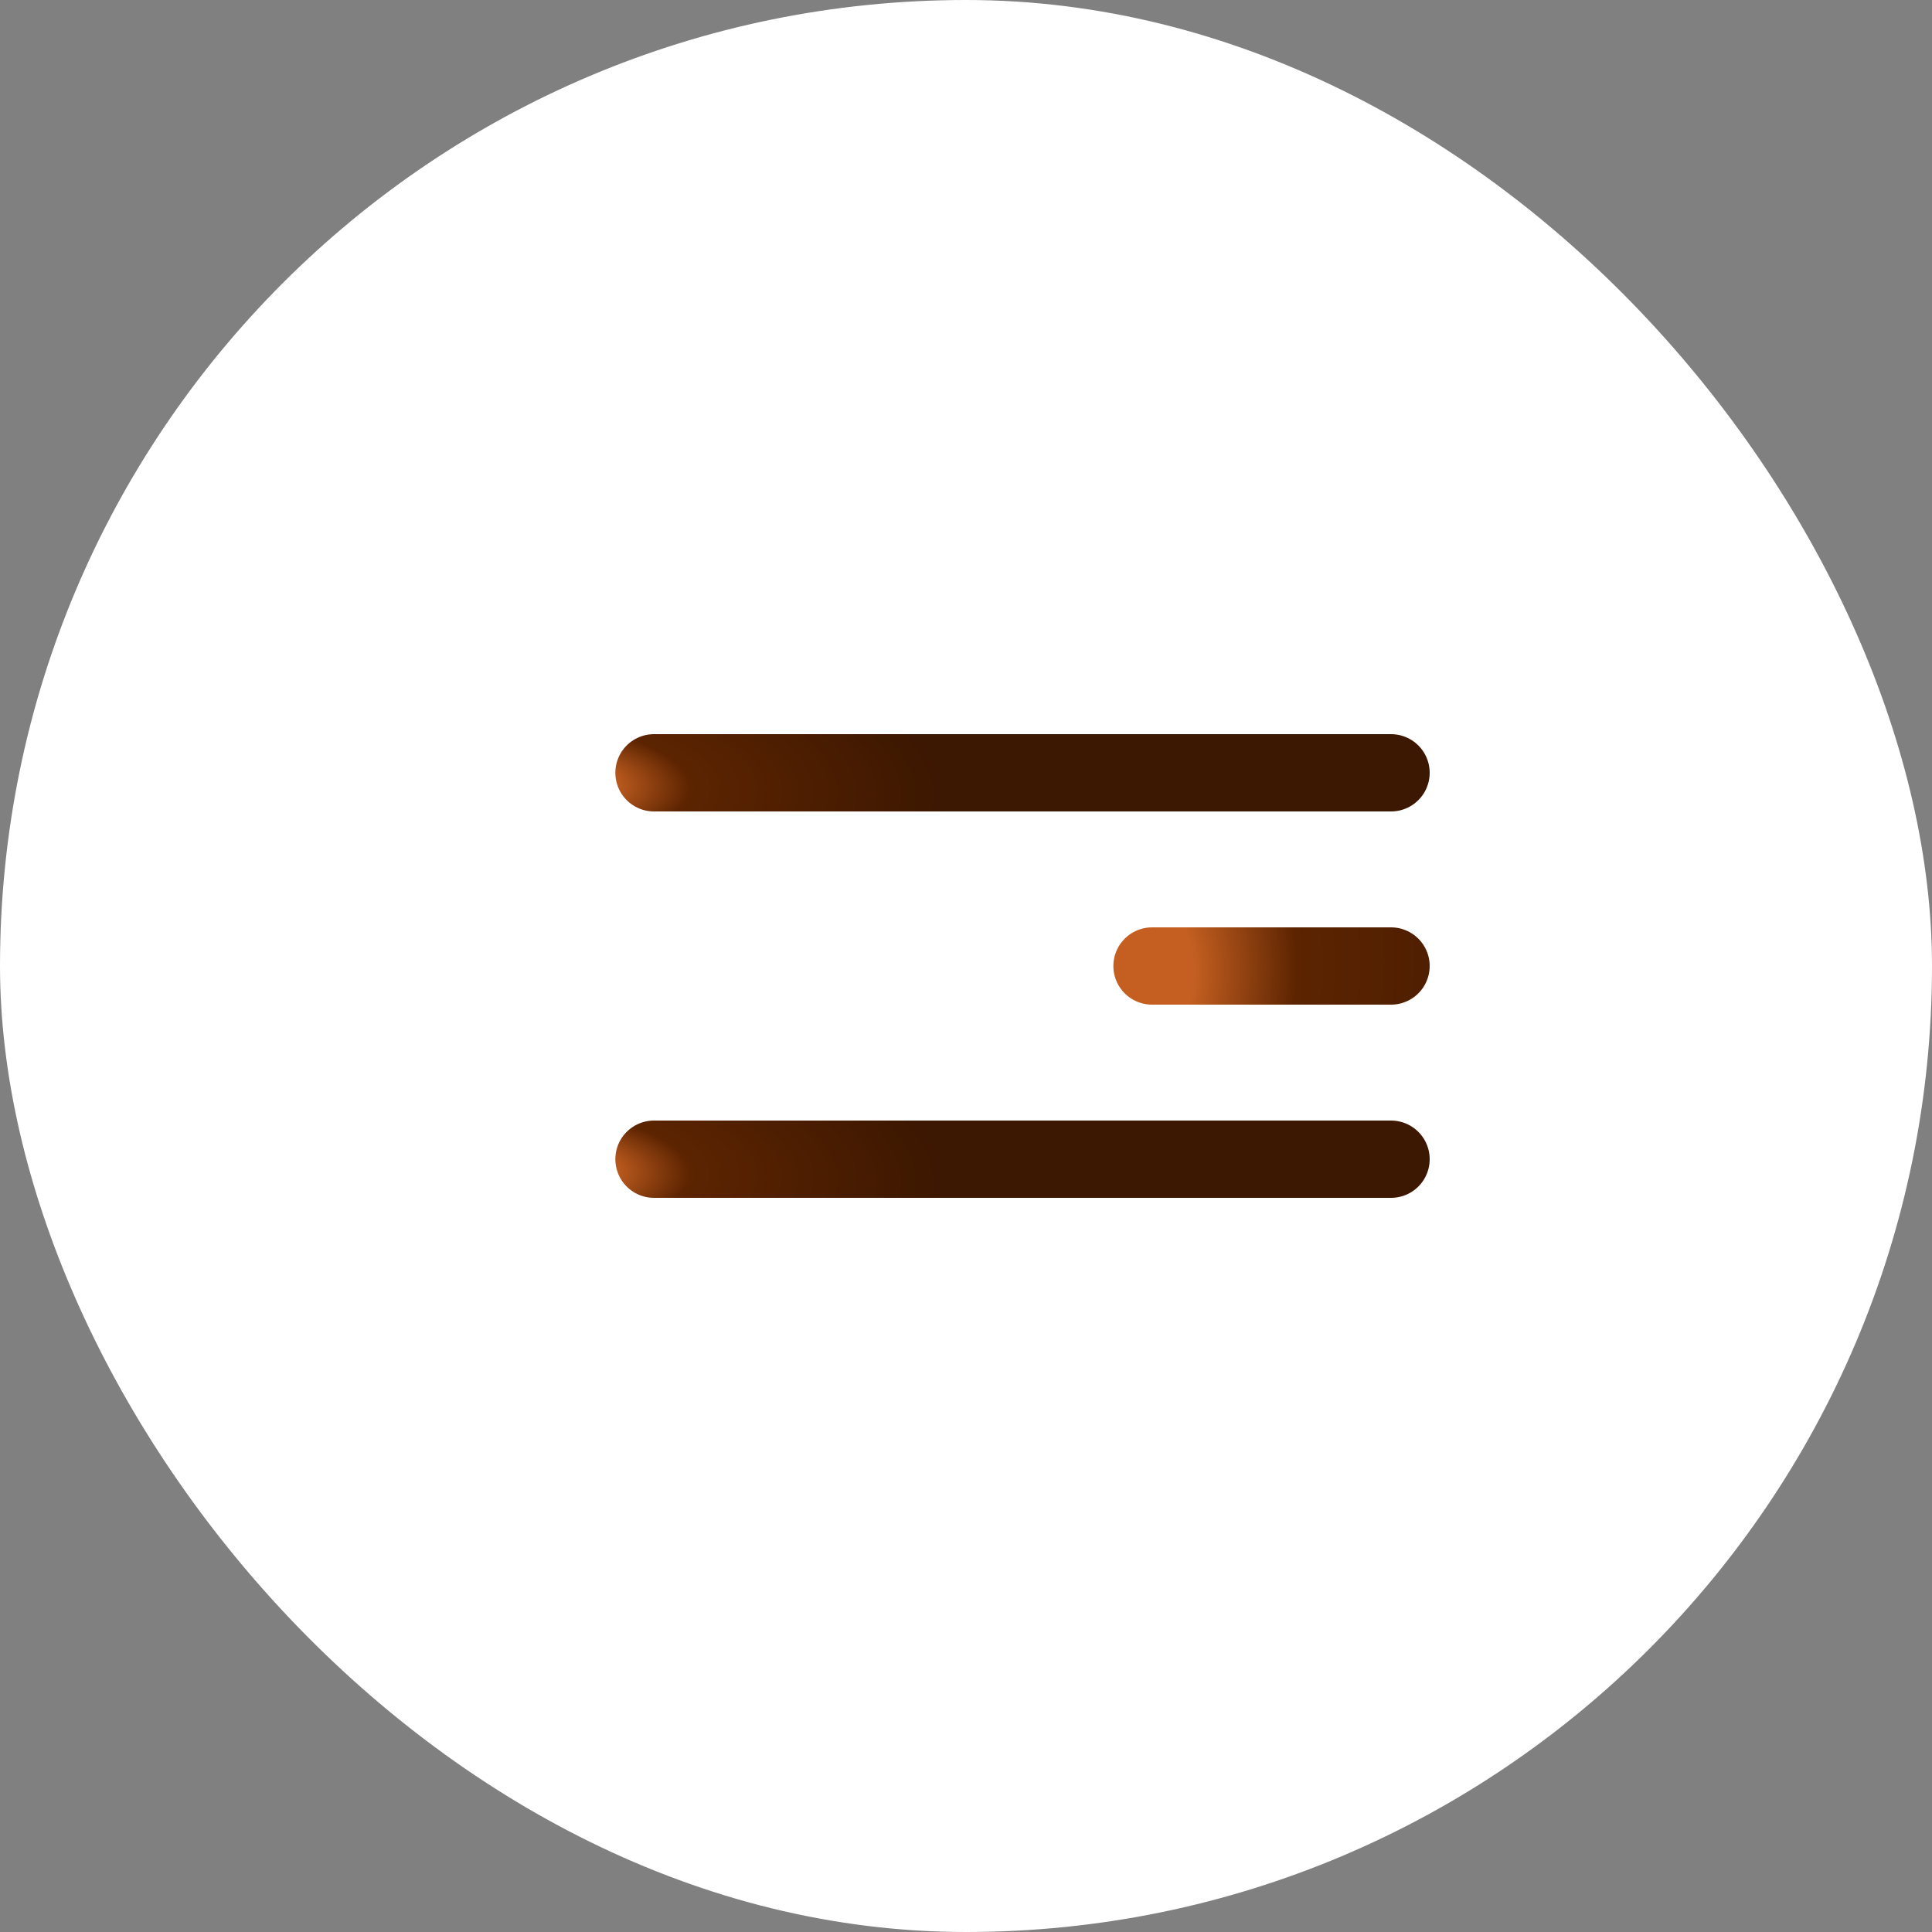 <svg width="50" height="50" viewBox="0 0 50 50" fill="none" xmlns="http://www.w3.org/2000/svg">
<rect x="0" y="0" width="50" height="50" fill="#808080" stroke="none"/>
<rect width="50" height="50" rx="25" fill="white"/>
<path d="M16.925 20H36" stroke="url(#paint0_radial_1056_5437)" stroke-width="2" stroke-linecap="round"/>
<path d="M29.814 25H36" stroke="url(#paint1_radial_1056_5437)" stroke-width="2" stroke-linecap="round"/>
<path d="M16.925 30H36" stroke="url(#paint2_radial_1056_5437)" stroke-width="2" stroke-linecap="round"/>
<defs>
<radialGradient id="paint0_radial_1056_5437" cx="0" cy="0" r="1" gradientUnits="userSpaceOnUse" gradientTransform="translate(14.209 20.256) rotate(2.273) scale(10.249 4.16)">
<stop offset="0.15" stop-color="#C45F21"/>
<stop offset="0.355" stop-color="#5C2401"/>
<stop offset="1" stop-color="#3C1701"/>
</radialGradient>
<radialGradient id="paint1_radial_1056_5437" cx="0" cy="0" r="1" gradientUnits="userSpaceOnUse" gradientTransform="translate(28.934 25.256) rotate(6.474) scale(13.018 16.112)">
<stop offset="0.15" stop-color="#C45F21"/>
<stop offset="0.355" stop-color="#5C2401"/>
<stop offset="1" stop-color="#3C1701"/>
</radialGradient>
<radialGradient id="paint2_radial_1056_5437" cx="0" cy="0" r="1" gradientUnits="userSpaceOnUse" gradientTransform="translate(14.209 30.256) rotate(2.273) scale(10.249 4.16)">
<stop offset="0.15" stop-color="#C45F21"/>
<stop offset="0.355" stop-color="#5C2401"/>
<stop offset="1" stop-color="#3C1701"/>
</radialGradient>
</defs>
</svg>

